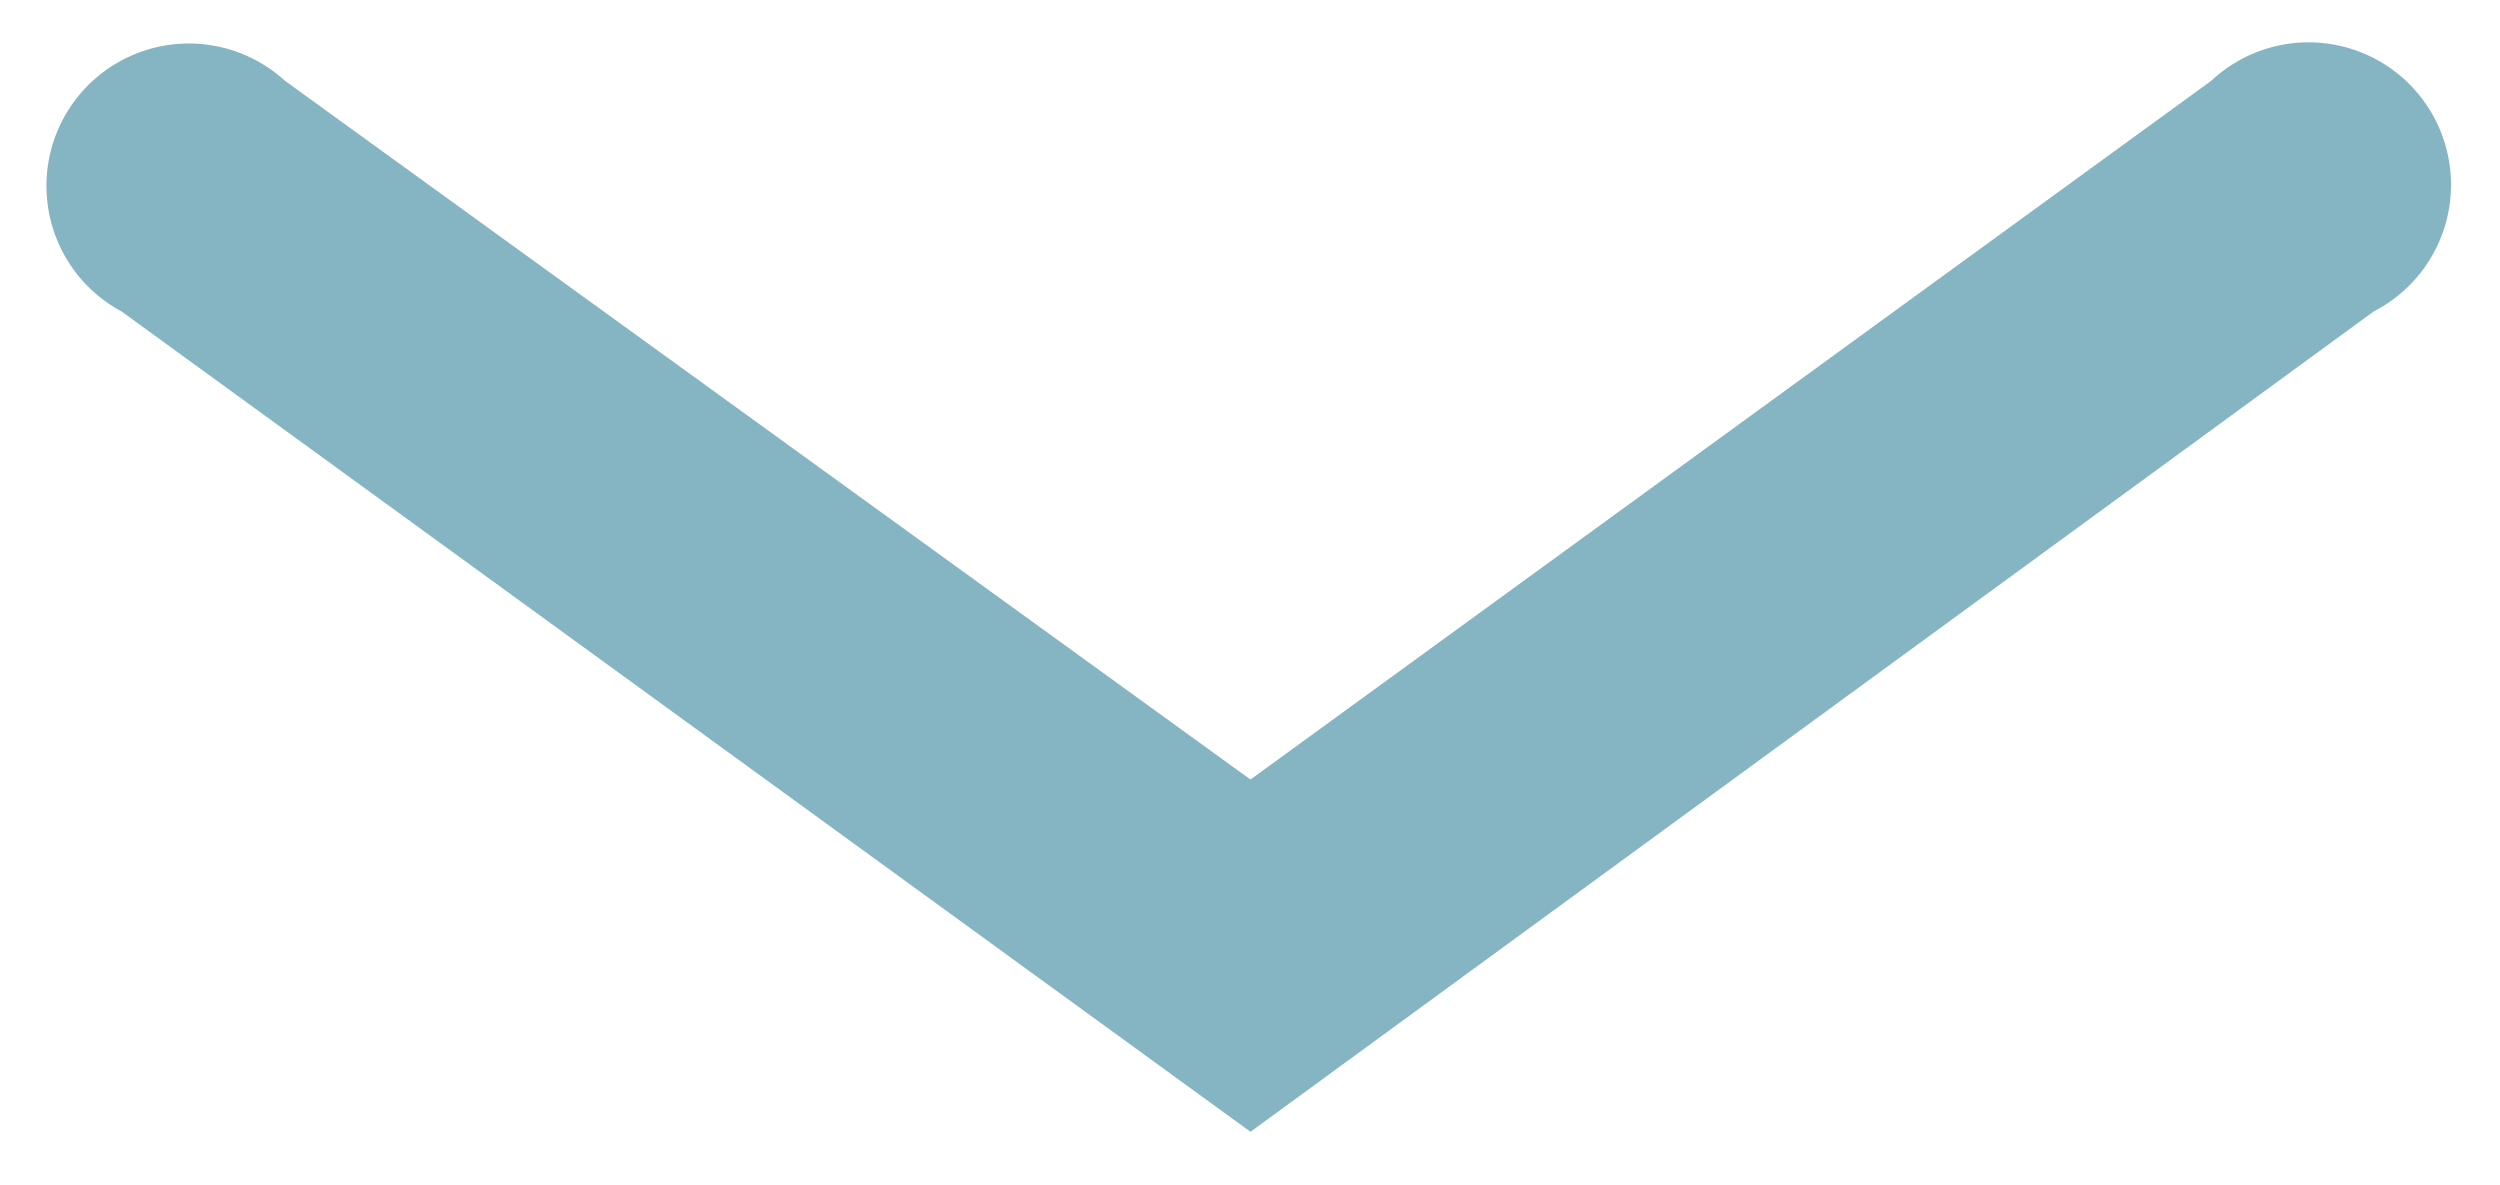 <svg id="Camada_1" data-name="Camada 1" xmlns="http://www.w3.org/2000/svg" viewBox="0 0 26.33 12.48"><title>seta-azul-bottom</title><path d="M13.17,11.92,1.28,3.28A1.5,1.5,0,1,1,3,.85L13.17,8.21,23.29.85A1.5,1.5,0,1,1,25,3.28Z" style="fill:#85b5c3"/></svg>